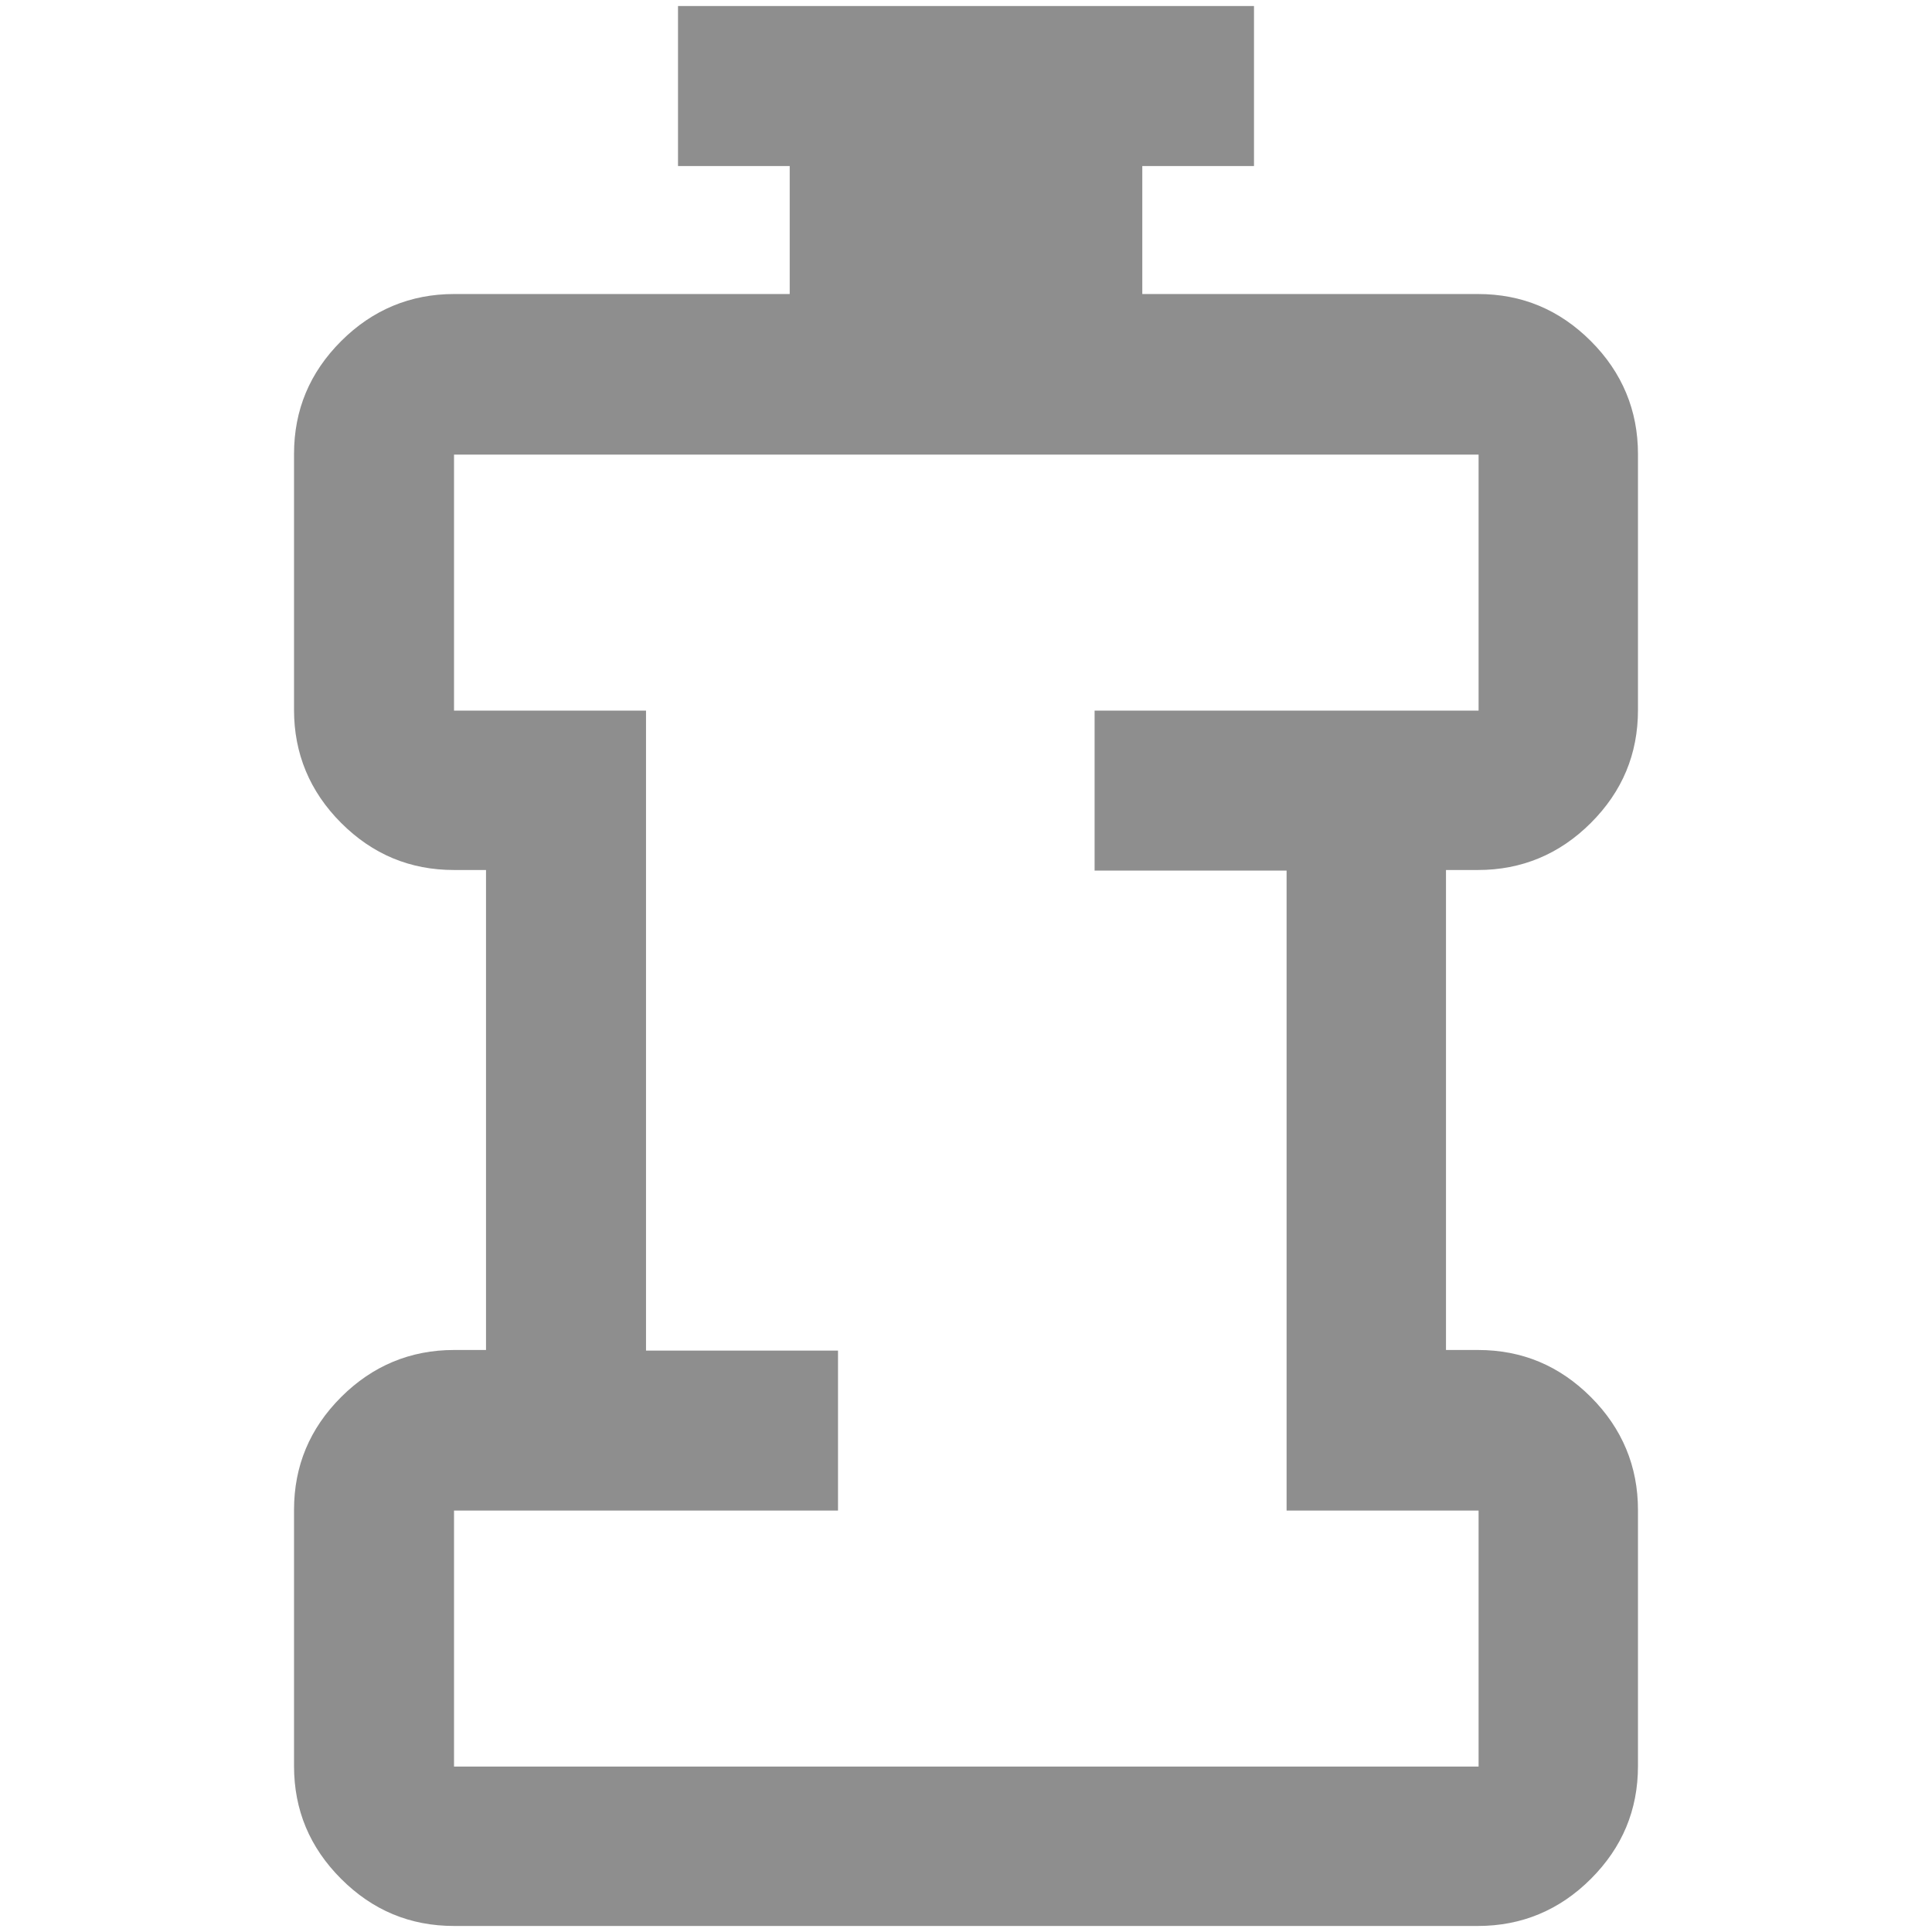<?xml version="1.0" encoding="UTF-8"?><svg id="_30" xmlns="http://www.w3.org/2000/svg" xmlns:xlink="http://www.w3.org/1999/xlink" viewBox="0 0 32 32"><defs><style>.cls-1{fill:#8e8e8e;}.cls-2{clip-path:url(#clippath);}.cls-3{fill:none;}</style><clipPath id="clippath"><rect class="cls-3" x="4.87" y=".1" width="22.26" height="31.8"/></clipPath></defs><g class="cls-2"><path class="cls-1" d="M7.52,29.26H24.49v-4.24h-3.18V14.42h-3.18v-2.65h6.36V7.53H7.52v4.24h3.18v10.6h3.18v2.65H7.52v4.24Zm0,2.64c-.73,0-1.35-.26-1.87-.78-.52-.52-.78-1.14-.78-1.87v-4.24c0-.73,.26-1.35,.78-1.87,.52-.52,1.15-.78,1.87-.78h.53v-7.95h-.53c-.73,0-1.35-.26-1.87-.78-.52-.52-.78-1.15-.78-1.87V7.52c0-.73,.26-1.35,.78-1.87,.52-.52,1.15-.78,1.87-.78h5.56V2.75h-1.85V.1h9.54V2.75h-1.85v2.12h5.56c.73,0,1.35,.26,1.87,.78,.52,.52,.78,1.15,.78,1.87v4.24c0,.73-.26,1.35-.78,1.87-.52,.52-1.15,.78-1.87,.78h-.53v7.95h.53c.73,0,1.35,.26,1.87,.78,.52,.52,.78,1.15,.78,1.87v4.24c0,.73-.26,1.35-.78,1.87-.52,.52-1.15,.78-1.87,.78H7.52Z"/></g></svg>